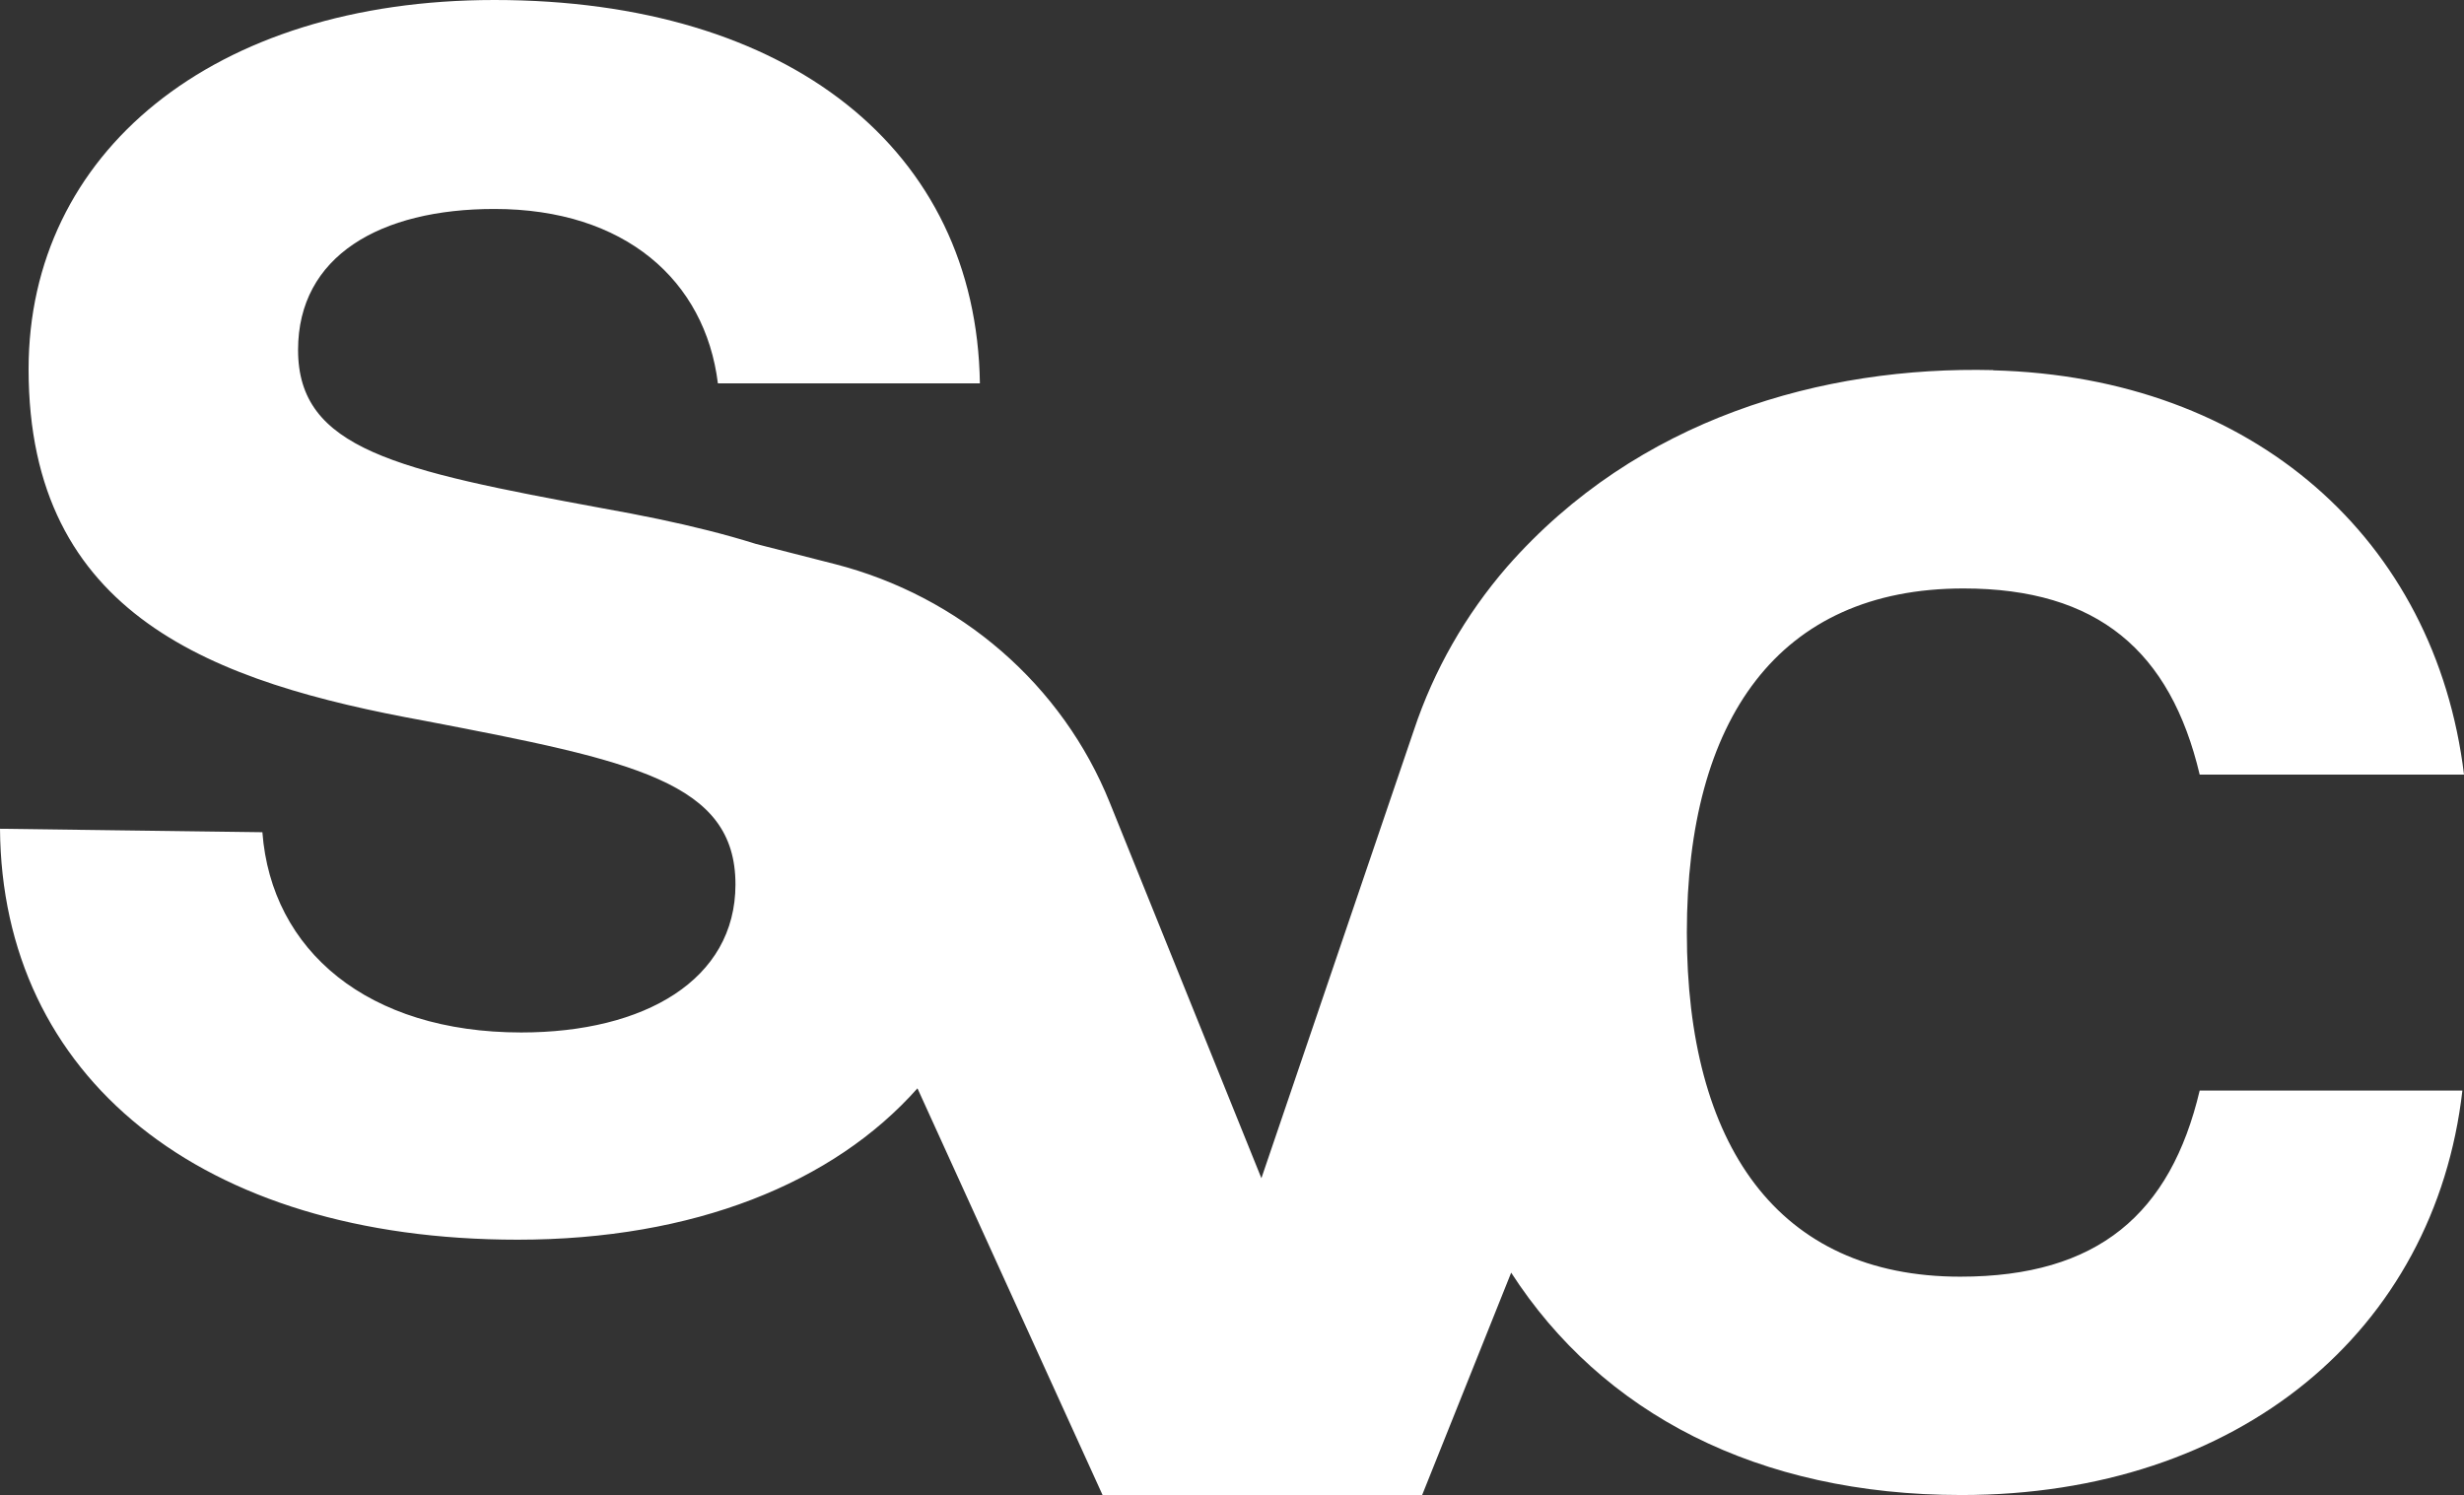 <svg width="323" height="196" viewBox="0 0 323 196" fill="none" xmlns="http://www.w3.org/2000/svg">
<rect x="0" y="0" width="323" height="196" fill="#333333" stroke="none"/>
<g clip-path="url(#clip0_41_7)">
<path fill-rule="evenodd" clip-rule="evenodd" d="M68.328 135.357C48.205 135.357 35.568 124.626 34.396 109.106L0 108.652C0.232 141.063 26.204 162.525 67.863 162.525C90.928 162.525 109.262 155.099 120.267 142.68L144.534 196H186.426L198.096 166.847C209.983 185.251 230.361 196 257.127 196C293.493 196 319.182 174.459 322.788 142.975H288.351C284.523 159.135 275.017 167.374 256.966 167.374C232.974 167.374 221.125 150.02 221.125 122.261C221.125 94.295 233.146 77.148 257.39 77.148C275.017 77.148 284.523 85.397 288.351 101.548H323C319.262 70.726 295.378 49.433 261.3 48.551L261.269 48.522C238.964 47.98 214.619 54.849 197.548 74.32C192.103 80.608 187.962 87.867 185.355 95.694L165.354 154.465L145.464 105.194C142.401 97.593 137.545 90.804 131.29 85.377C125.035 79.949 117.557 76.037 109.461 73.956L99.089 71.308C95.024 70.03 90.731 68.972 86.302 68.044L86.298 68.043L86.298 68.043C83.928 67.547 81.519 67.088 79.086 66.654C51.943 61.648 39.073 58.889 39.073 45.881C39.073 33.553 49.842 27.395 64.812 27.395C81.894 27.395 92.43 36.746 94.107 50.256H128.452C127.998 19.63 103.421 0 64.812 0C27.85 0 3.748 20.083 3.748 48.394C3.748 80.804 28.083 89.476 55.69 94.502C83.066 99.754 96.41 102.494 96.41 115.954C96.41 128.459 84.49 135.357 68.328 135.357Z" fill="white"/>
</g>
<defs>
<clipPath id="clip0_41_7">
<rect width="323" height="196" fill="white"/>
</clipPath>
</defs>
</svg>
